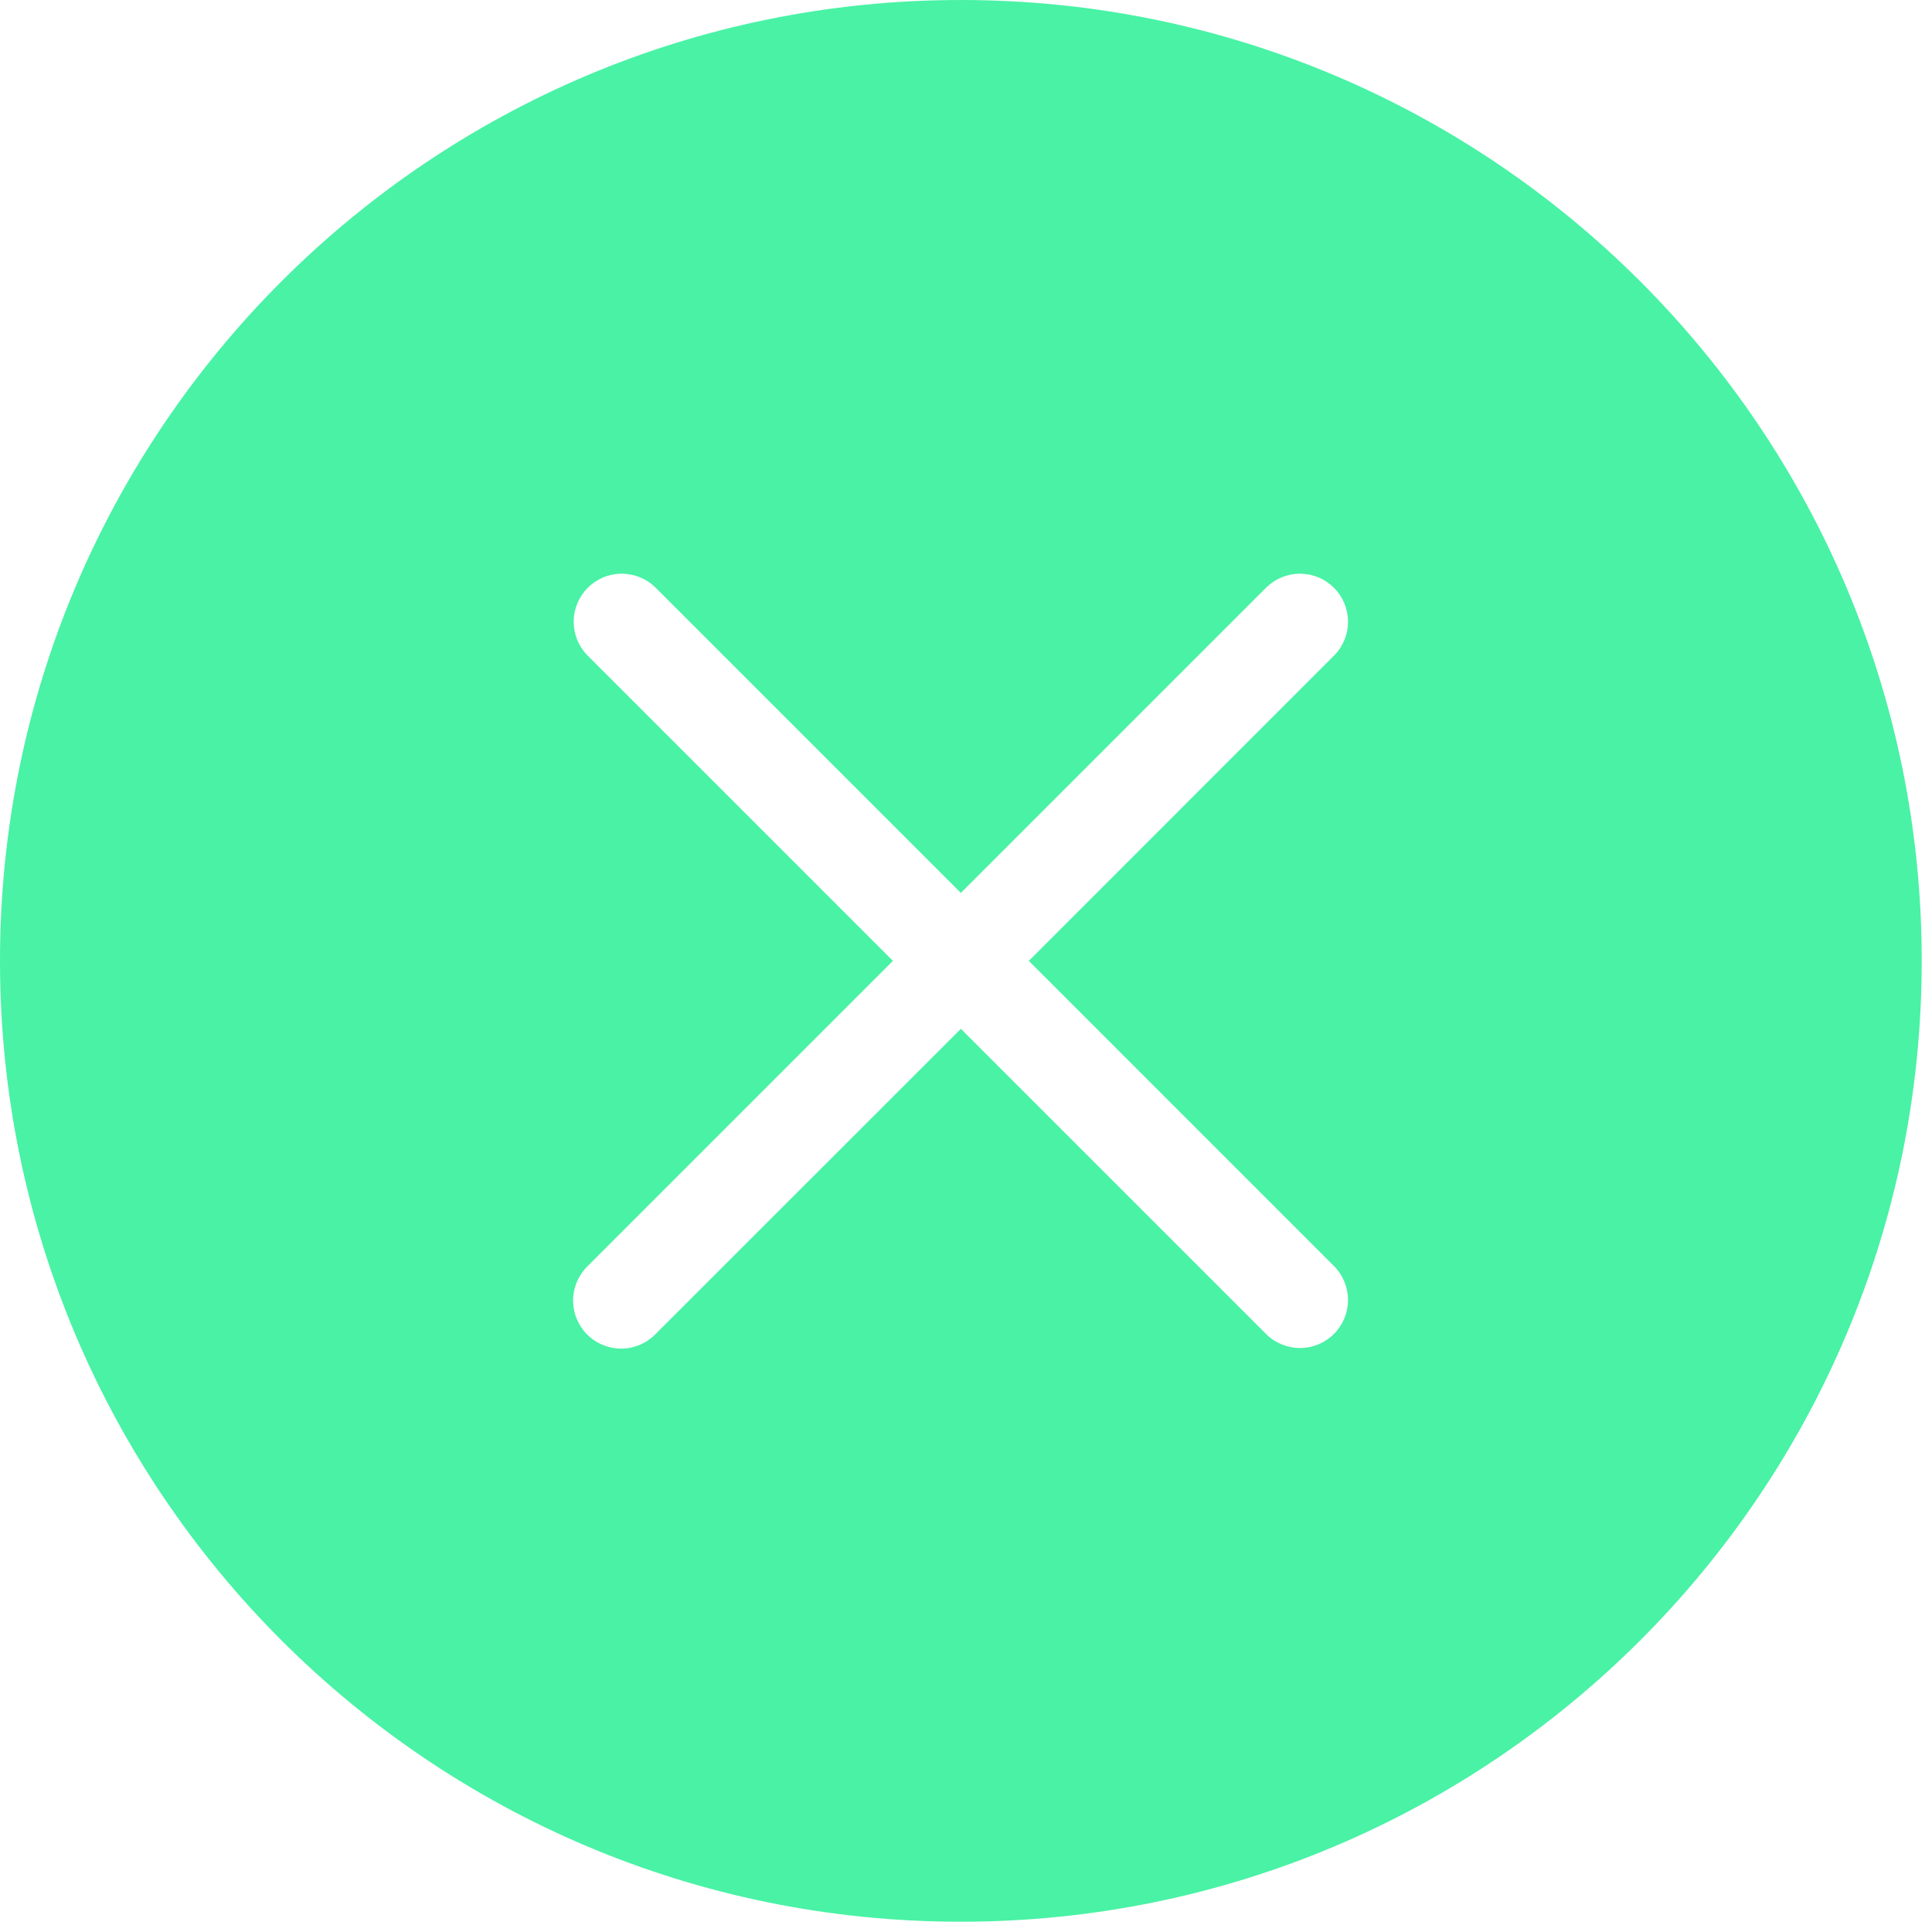 <svg width="47" height="47" viewBox="0 0 47 47" fill="none" xmlns="http://www.w3.org/2000/svg">
<path fill-rule="evenodd" clip-rule="evenodd" d="M46.75 23.375C46.75 36.285 36.285 46.75 23.375 46.75C10.465 46.75 0 36.285 0 23.375C0 10.465 10.465 0 23.375 0C36.285 0 46.75 10.465 46.75 23.375ZM14.284 32.465C14.065 32.246 13.942 31.949 13.942 31.639C13.942 31.329 14.065 31.032 14.284 30.813L21.722 23.375L14.284 15.937C14.072 15.717 13.954 15.421 13.956 15.115C13.959 14.809 14.082 14.515 14.299 14.299C14.515 14.082 14.809 13.959 15.115 13.956C15.421 13.954 15.717 14.072 15.937 14.284L23.375 21.722L30.813 14.284C31.033 14.072 31.329 13.954 31.635 13.956C31.942 13.959 32.235 14.082 32.451 14.299C32.668 14.515 32.791 14.809 32.794 15.115C32.796 15.421 32.678 15.717 32.465 15.937L25.028 23.375L32.465 30.813C32.678 31.033 32.796 31.329 32.794 31.635C32.791 31.942 32.668 32.235 32.451 32.451C32.235 32.668 31.942 32.791 31.635 32.794C31.329 32.796 31.033 32.678 30.813 32.465L23.375 25.028L15.937 32.465C15.718 32.685 15.421 32.808 15.111 32.808C14.801 32.808 14.504 32.685 14.284 32.465Z" fill="#49F2A5"/>
</svg>
